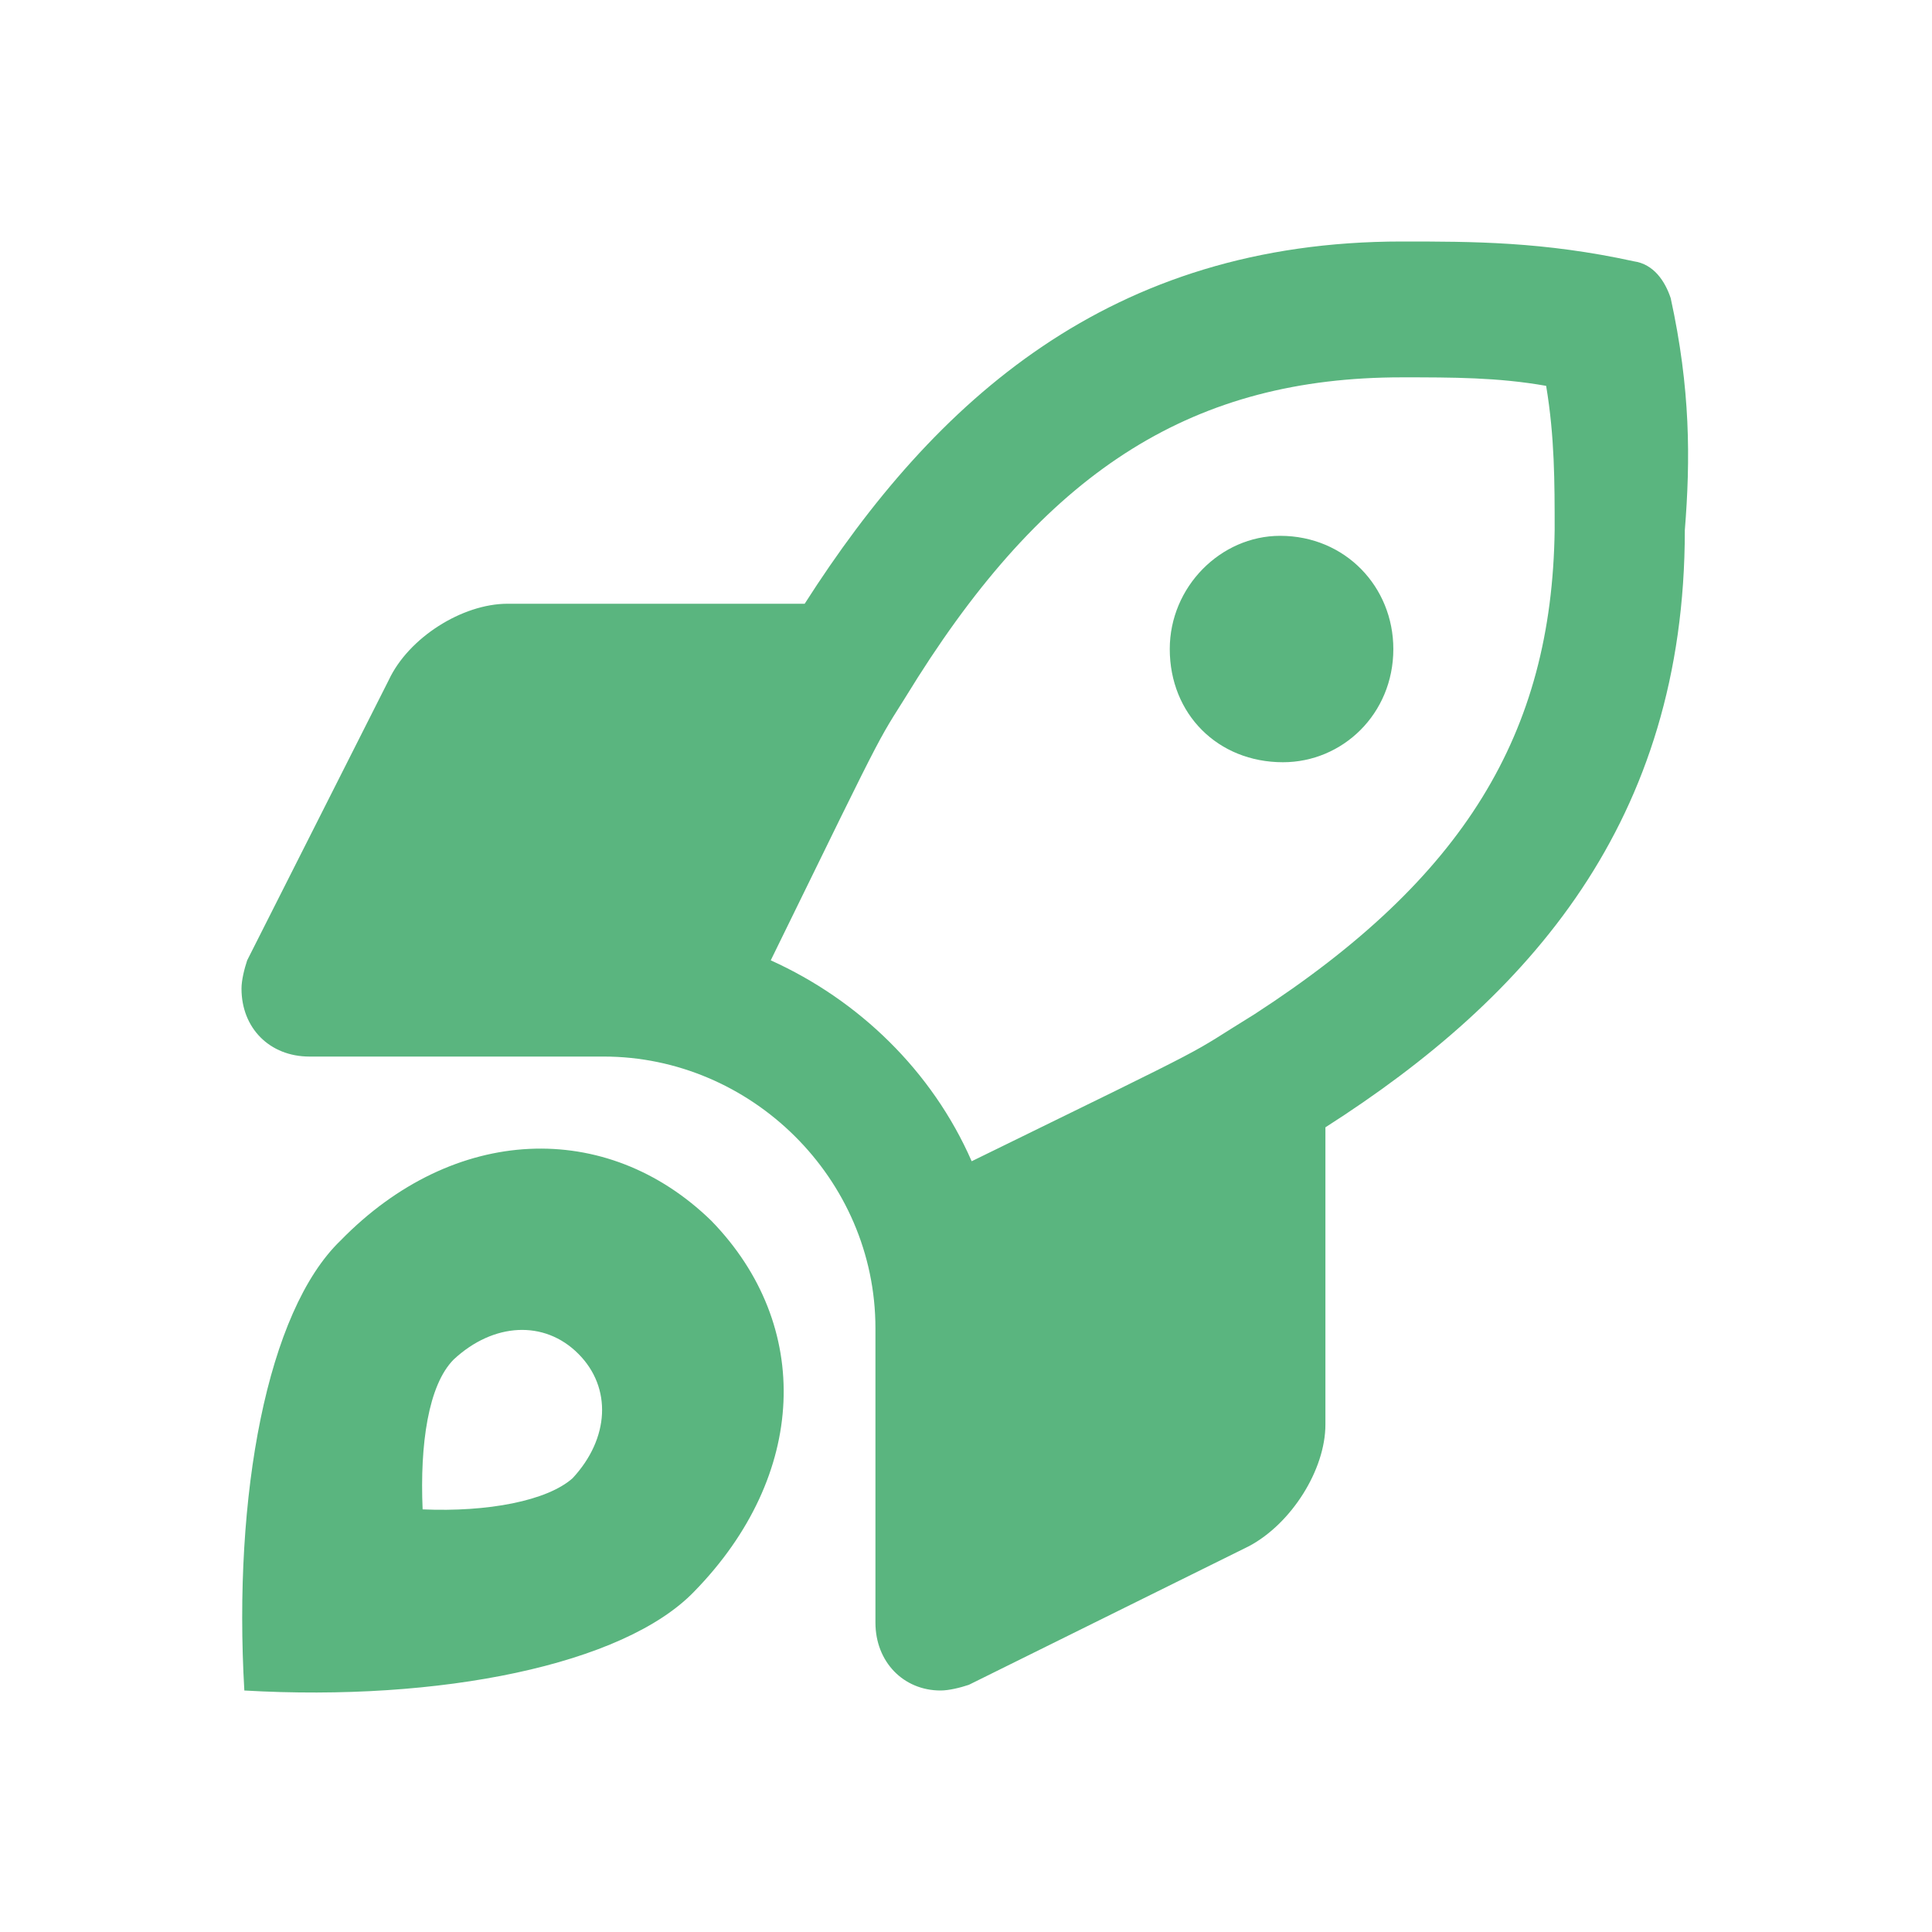 <?xml version="1.0" encoding="UTF-8"?> <svg xmlns="http://www.w3.org/2000/svg" width="32" height="32" viewBox="0 0 32 32" fill="none"><path d="M5.641 20.547C7.516 18.625 10.047 18.531 11.781 20.219C13.469 21.953 13.375 24.438 11.5 26.359C10.328 27.578 7.281 28.188 4.047 28C3.859 24.766 4.422 21.719 5.641 20.547ZM9.484 24.484C10.094 23.828 10.141 22.984 9.578 22.422C9.016 21.859 8.172 21.906 7.516 22.516C7.094 22.938 6.953 23.922 7 25C8.078 25.047 9.062 24.859 9.484 24.484ZM27.672 4.938C28 6.438 28 7.609 27.906 8.781C27.906 13.609 25.328 16.516 21.953 18.672V23.594C21.953 24.344 21.391 25.234 20.688 25.609L16.047 27.906C15.906 27.953 15.719 28 15.578 28C14.969 28 14.5 27.531 14.5 26.875V22C14.5 19.516 12.438 17.5 10 17.5H5.125C4.469 17.5 4 17.031 4 16.375C4 16.234 4.047 16.047 4.094 15.906L6.438 11.266C6.766 10.562 7.656 10 8.406 10H13.328C15.484 6.625 18.391 4 23.219 4C24.391 4 25.562 4 27.062 4.328C27.391 4.375 27.578 4.656 27.672 4.938ZM20.781 16.797C24.25 14.547 25.703 12.156 25.75 8.781C25.75 7.984 25.75 7.234 25.609 6.391C24.812 6.25 24.062 6.25 23.219 6.25C19.797 6.25 17.406 7.75 15.203 11.219C14.453 12.438 14.875 11.594 12.766 15.906C14.219 16.562 15.438 17.734 16.094 19.234C20.406 17.125 19.562 17.547 20.781 16.797ZM21.203 8.875C22.281 8.875 23.078 9.719 23.078 10.75C23.078 11.828 22.234 12.625 21.25 12.625C20.172 12.625 19.375 11.828 19.375 10.75C19.375 9.719 20.219 8.875 21.203 8.875Z" fill="#5AB57F"></path></svg> 